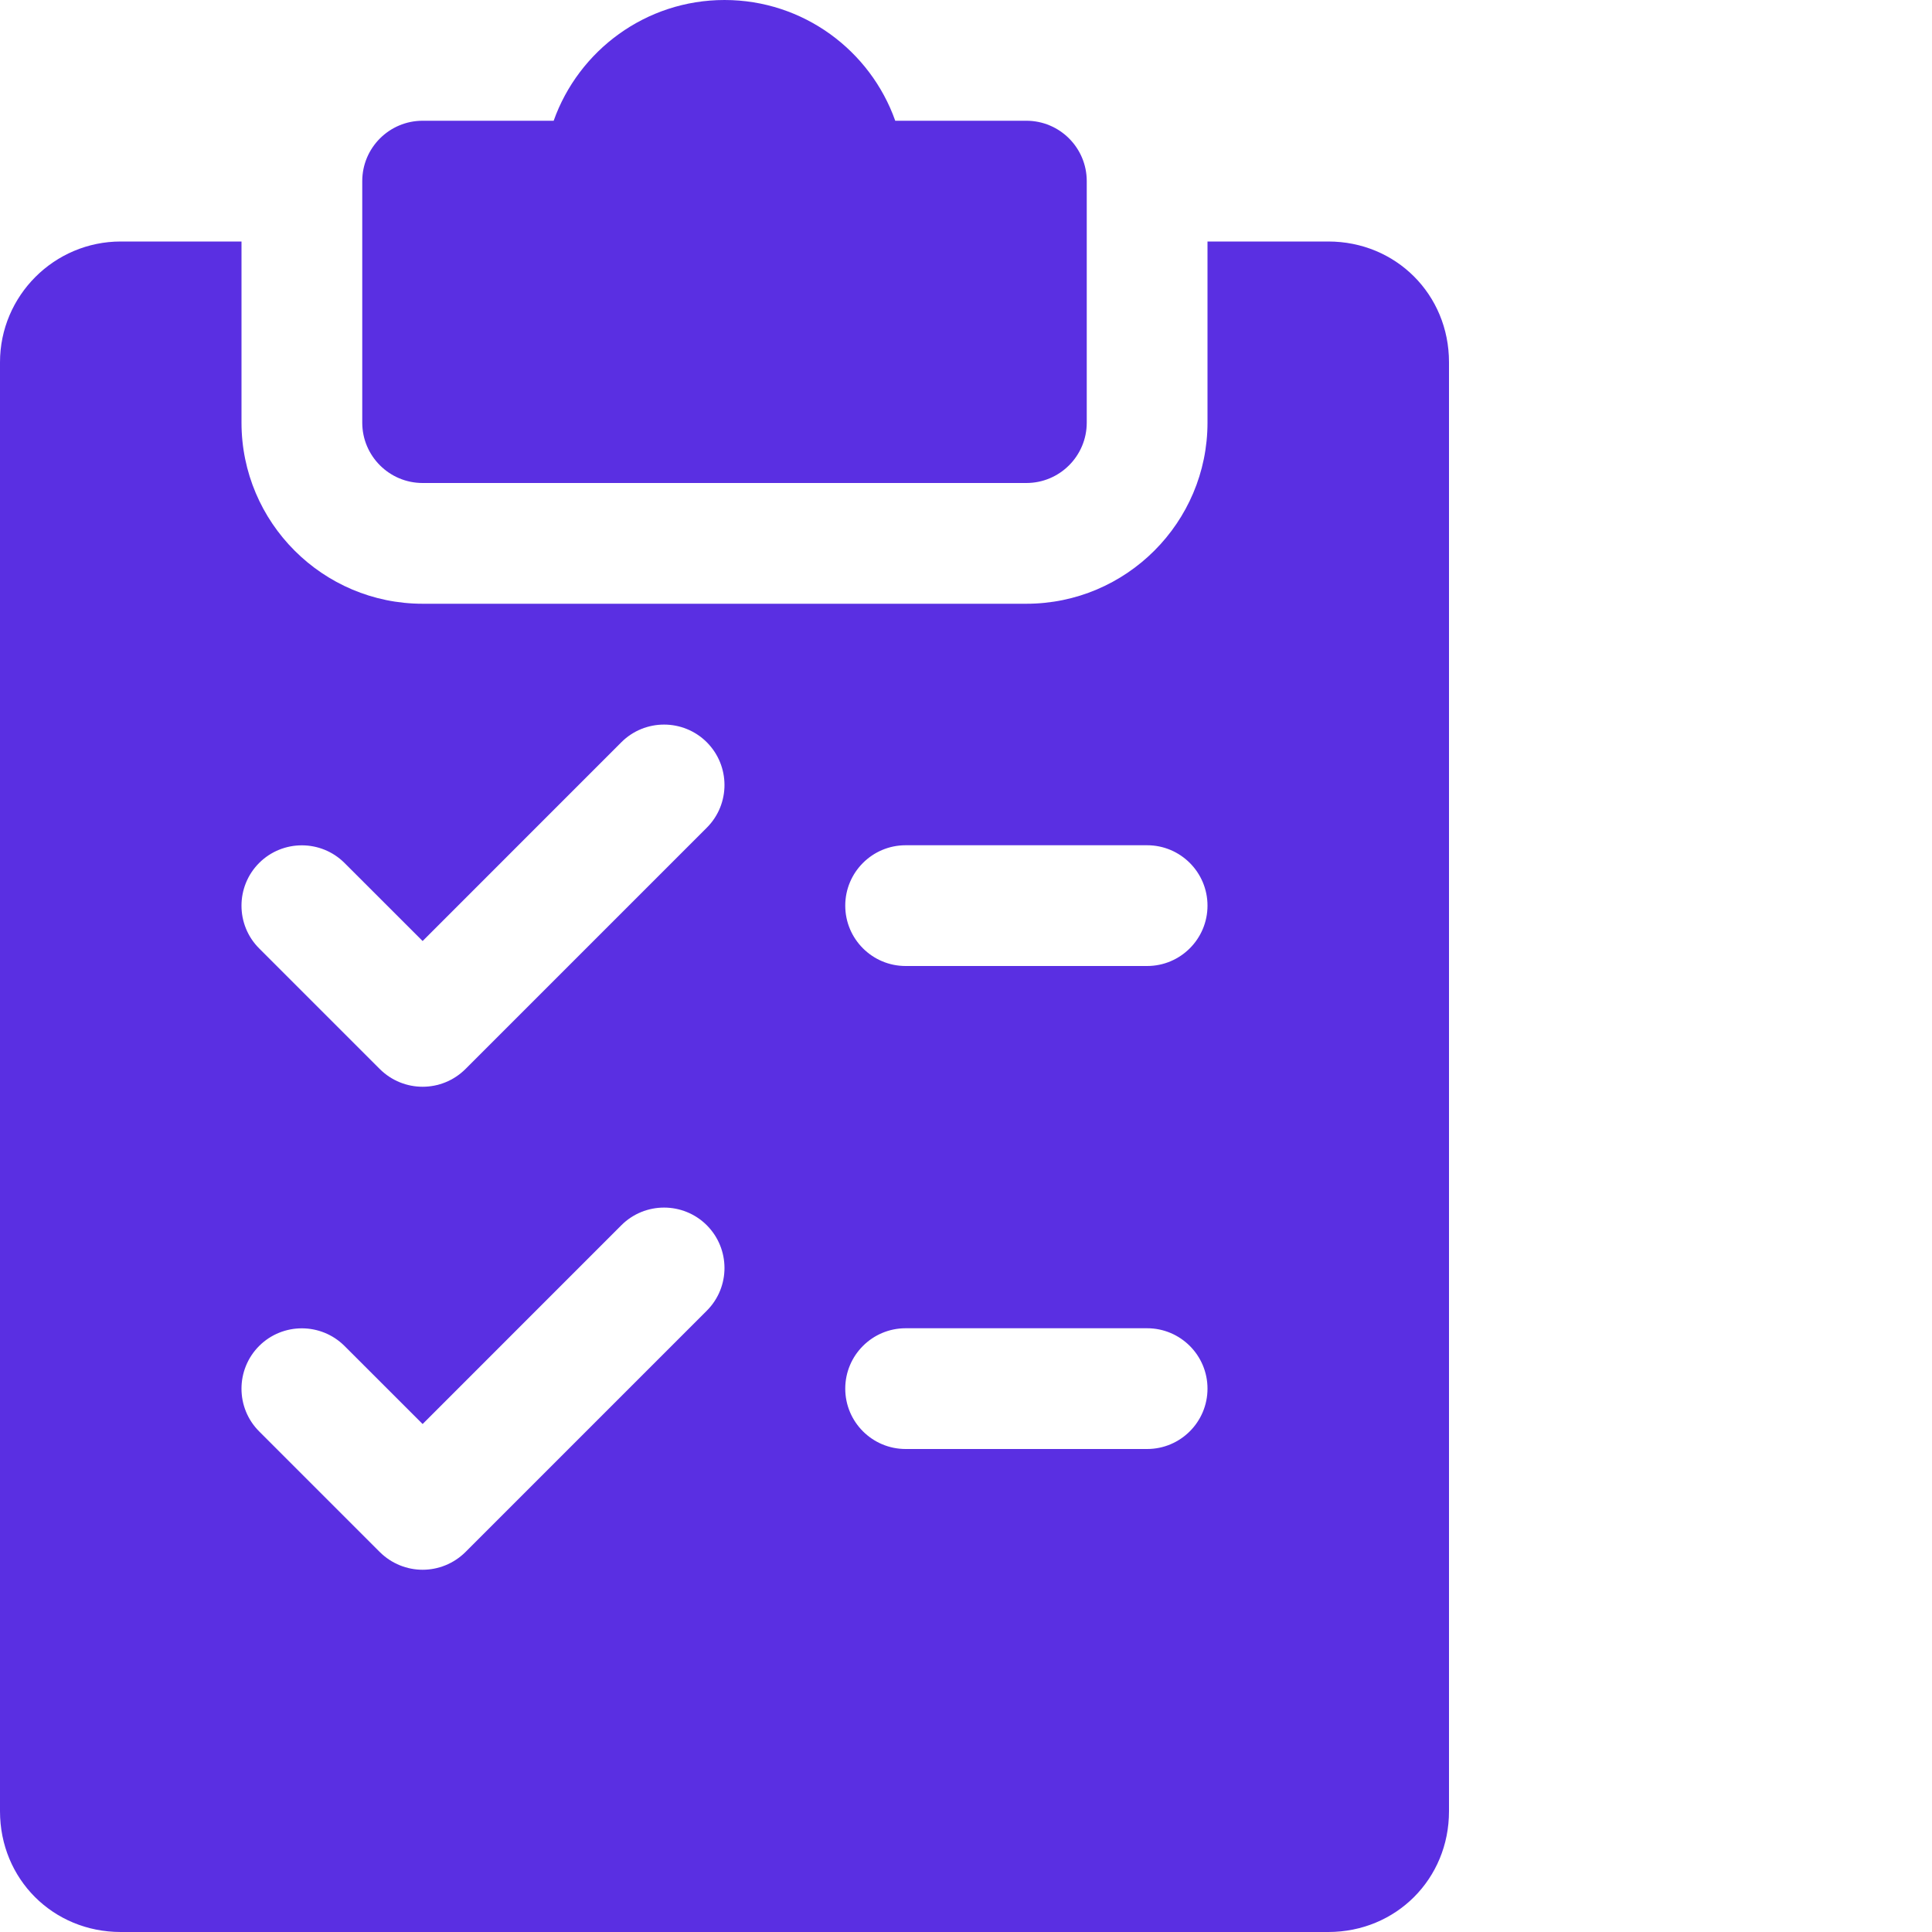 <svg width="40" height="40" viewBox="0 0 40 40" fill="none" xmlns="http://www.w3.org/2000/svg">
<path d="M21.25 2.5H18.535C18.02 1.045 16.63 0 15 0C13.37 0 11.98 1.045 11.463 2.5H8.75C8.06 2.5 7.5 3.06 7.5 3.75V8.75C7.5 9.44 8.06 10 8.75 10H21.25C21.94 10 22.5 9.44 22.5 8.75V3.75C22.5 3.06 21.94 2.5 21.25 2.5Z" fill="#5A2FE2"/>
<path d="M27.5 5H25V8.75C25 10.818 23.317 12.5 21.25 12.5H8.75C6.683 12.5 5 10.818 5 8.75V5H2.5C1.123 5 0 6.122 0 7.5V37.5C0 38.903 1.097 40 2.5 40H27.5C28.902 40 30 38.903 30 37.5V7.5C30 6.098 28.902 5 27.5 5ZM14.635 27.135L9.635 32.135C9.39 32.377 9.07 32.5 8.75 32.5C8.43 32.5 8.11 32.377 7.865 32.135L5.365 29.635C4.878 29.148 4.878 28.355 5.365 27.867C5.853 27.38 6.645 27.38 7.133 27.867L8.75 29.483L12.865 25.367C13.352 24.88 14.145 24.88 14.633 25.367C15.12 25.855 15.123 26.645 14.635 27.135ZM14.635 17.135L9.635 22.135C9.39 22.378 9.07 22.5 8.75 22.5C8.43 22.5 8.11 22.378 7.865 22.135L5.365 19.635C4.878 19.148 4.878 18.355 5.365 17.867C5.853 17.38 6.645 17.38 7.133 17.867L8.75 19.483L12.865 15.367C13.352 14.88 14.145 14.88 14.633 15.367C15.12 15.855 15.123 16.645 14.635 17.135ZM23.75 30H18.75C18.06 30 17.5 29.44 17.5 28.75C17.5 28.06 18.06 27.5 18.75 27.5H23.75C24.44 27.5 25 28.06 25 28.75C25 29.44 24.44 30 23.75 30ZM23.75 20H18.75C18.06 20 17.5 19.44 17.5 18.75C17.5 18.06 18.06 17.5 18.75 17.5H23.75C24.44 17.5 25 18.06 25 18.75C25 19.44 24.44 20 23.75 20Z" fill="#5A2FE2"/>
</svg>
